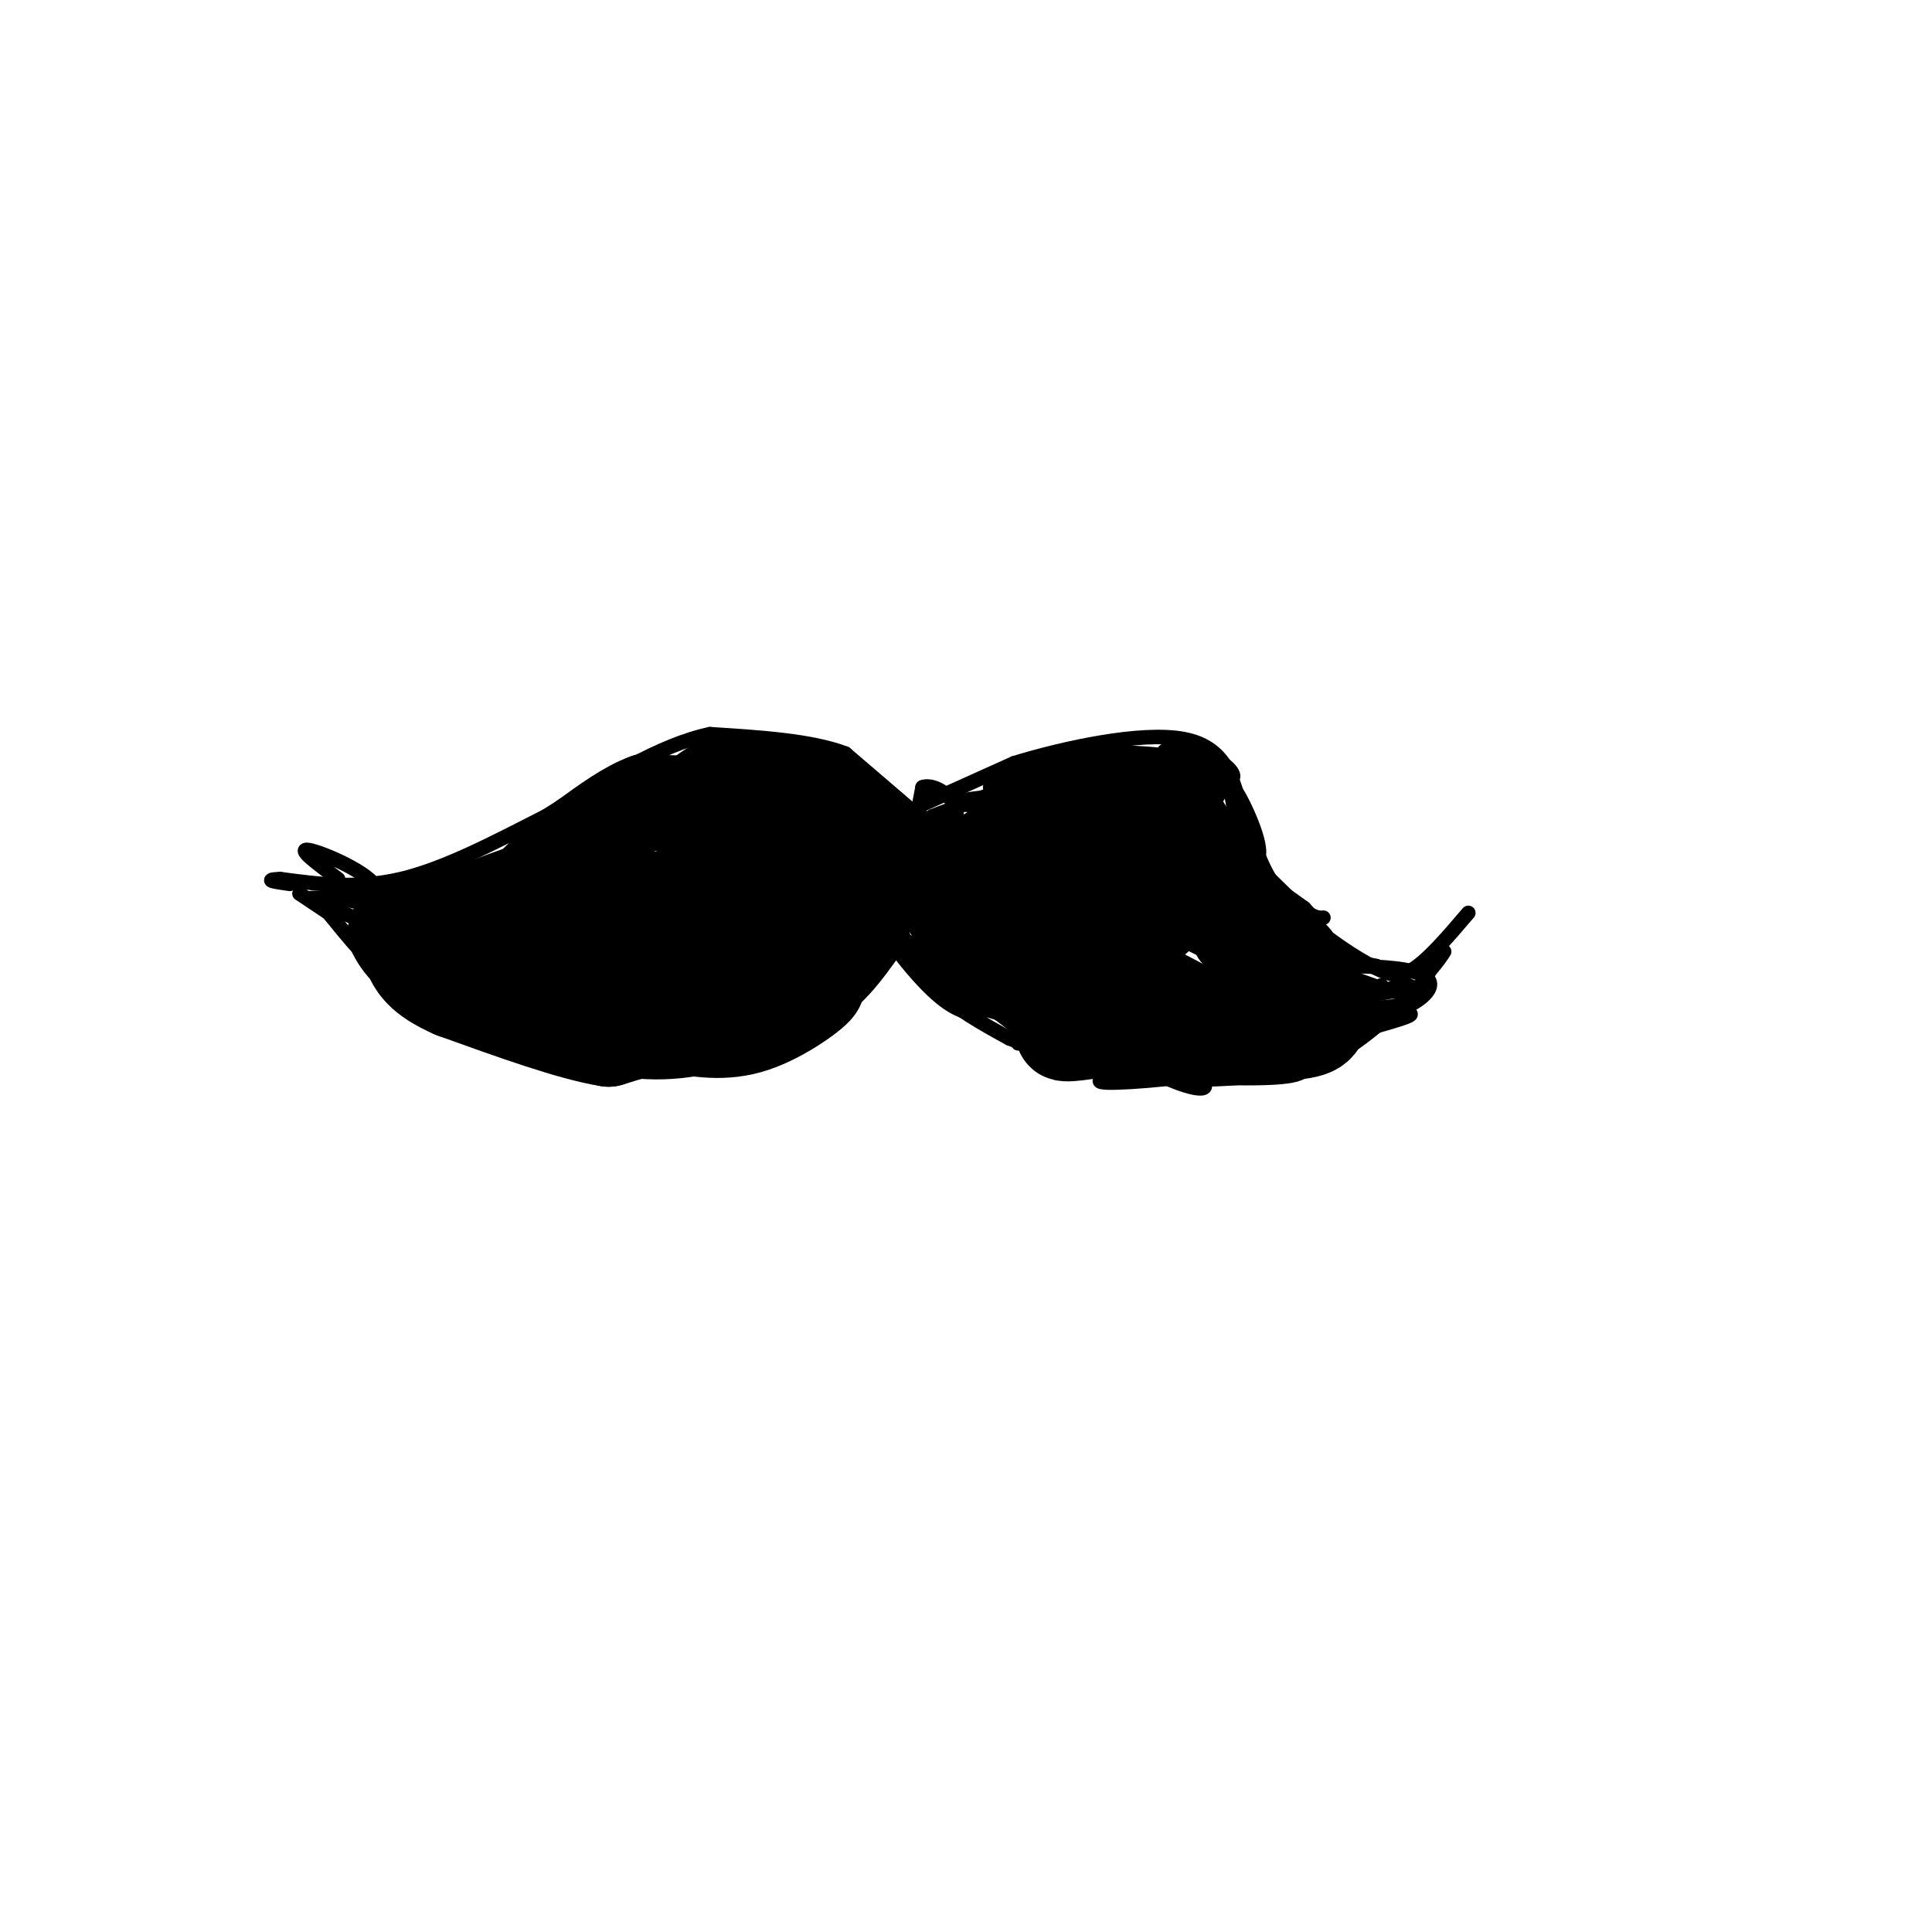 <svg viewBox='0 0 400 400' version='1.1' xmlns='http://www.w3.org/2000/svg' xmlns:xlink='http://www.w3.org/1999/xlink'><g fill='none' stroke='#000000' stroke-width='3' stroke-linecap='round' stroke-linejoin='round'><path d='M190,167c0.000,0.000 20.000,-9.000 20,-9'/><path d='M210,158c10.356,-3.178 26.244,-6.622 35,-5c8.756,1.622 10.378,8.311 12,15'/><path d='M257,168c2.631,5.286 3.208,11.000 8,17c4.792,6.000 13.798,12.286 19,15c5.202,2.714 6.601,1.857 8,1'/><path d='M292,201c3.333,-1.833 7.667,-6.917 12,-12'/><path d='M189,168c0.000,0.000 -14.000,-12.000 -14,-12'/><path d='M175,156c-7.000,-2.667 -17.500,-3.333 -28,-4'/><path d='M147,152c-10.333,2.167 -22.167,9.583 -34,17'/><path d='M113,169c-10.844,5.533 -20.956,10.867 -30,13c-9.044,2.133 -17.022,1.067 -25,0'/><path d='M58,182c-3.833,0.167 -0.917,0.583 2,1'/><path d='M62,185c0.000,0.000 6.000,4.000 6,4'/><path d='M68,189c3.422,4.000 8.978,12.000 19,18c10.022,6.000 24.511,10.000 39,14'/><path d='M126,221c11.178,2.133 19.622,0.467 27,-2c7.378,-2.467 13.689,-5.733 20,-9'/><path d='M173,210c5.333,-3.667 8.667,-8.333 12,-13'/><path d='M185,197c2.167,-3.167 1.583,-4.583 1,-6'/><path d='M186,191c0.333,-0.500 0.667,1.250 1,3'/><path d='M187,194c1.044,2.467 3.156,7.133 7,11c3.844,3.867 9.422,6.933 15,10'/><path d='M209,215c7.500,3.000 18.750,5.500 30,8'/><path d='M239,223c9.833,1.167 19.417,0.083 29,-1'/><path d='M268,222c8.167,-2.167 14.083,-7.083 20,-12'/><path d='M288,210c4.667,-3.500 6.333,-6.250 8,-9'/><path d='M296,201c1.833,-2.167 2.417,-3.083 3,-4'/><path d='M191,173c0.000,0.000 35.000,-8.000 35,-8'/><path d='M226,165c9.167,1.167 14.583,8.083 20,15'/><path d='M246,180c6.178,5.178 11.622,10.622 18,14c6.378,3.378 13.689,4.689 21,6'/><path d='M193,169c0.000,0.000 24.000,-9.000 24,-9'/><path d='M217,160c7.833,-2.000 15.417,-2.500 23,-3'/><path d='M240,157c4.833,0.833 5.417,4.417 6,8'/><path d='M246,165c4.500,4.833 12.750,12.917 21,21'/><path d='M267,186c4.667,4.167 5.833,4.083 7,4'/><path d='M214,164c-7.333,0.750 -14.667,1.500 -16,2c-1.333,0.500 3.333,0.750 8,1'/><path d='M206,167c5.333,-1.222 14.667,-4.778 22,-5c7.333,-0.222 12.667,2.889 18,6'/><path d='M246,168c9.689,7.022 24.911,21.578 28,25c3.089,3.422 -5.956,-4.289 -15,-12'/><path d='M259,181c-7.202,-5.750 -17.708,-14.125 -25,-19c-7.292,-4.875 -11.369,-6.250 -7,-1c4.369,5.250 17.185,17.125 30,29'/><path d='M257,190c0.622,-0.200 -12.822,-15.200 -13,-18c-0.178,-2.800 12.911,6.600 26,16'/><path d='M270,188c4.131,4.214 1.458,6.750 -9,0c-10.458,-6.750 -28.702,-22.786 -31,-24c-2.298,-1.214 11.351,12.393 25,26'/><path d='M255,190c5.447,4.947 6.563,4.316 7,2c0.437,-2.316 0.195,-6.316 -2,-9c-2.195,-2.684 -6.341,-4.053 -7,-4c-0.659,0.053 2.171,1.526 5,3'/><path d='M258,182c0.155,1.131 -1.958,2.458 -7,-2c-5.042,-4.458 -13.012,-14.702 -12,-16c1.012,-1.298 11.006,6.351 21,14'/><path d='M260,178c2.378,-1.200 -2.178,-11.200 -4,-14c-1.822,-2.800 -0.911,1.600 0,6'/><path d='M256,170c0.524,2.440 1.833,5.542 0,3c-1.833,-2.542 -6.810,-10.726 -8,-13c-1.190,-2.274 1.405,1.363 4,5'/><path d='M252,165c0.821,-0.522 0.872,-4.328 -1,-7c-1.872,-2.672 -5.667,-4.211 -5,-3c0.667,1.211 5.795,5.172 8,6c2.205,0.828 1.487,-1.478 -1,-3c-2.487,-1.522 -6.744,-2.261 -11,-3'/><path d='M242,155c-2.120,0.534 -1.919,3.370 0,4c1.919,0.630 5.555,-0.946 2,-2c-3.555,-1.054 -14.301,-1.587 -21,-1c-6.699,0.587 -9.349,2.293 -12,4'/><path d='M211,160c4.089,1.111 20.311,1.889 26,2c5.689,0.111 0.844,-0.444 -4,-1'/><path d='M233,161c0.881,-0.500 5.083,-1.250 6,-1c0.917,0.250 -1.452,1.500 -1,3c0.452,1.500 3.726,3.250 7,5'/><path d='M245,168c1.500,0.833 1.750,0.417 2,0'/><path d='M191,173c-1.000,1.833 -2.000,3.667 -2,2c0.000,-1.667 1.000,-6.833 2,-12'/><path d='M191,163c2.452,-1.000 7.583,2.500 7,6c-0.583,3.500 -6.881,7.000 -9,8c-2.119,1.000 -0.060,-0.500 2,-2'/><path d='M191,175c-0.044,-2.578 -1.156,-8.022 -1,-8c0.156,0.022 1.578,5.511 3,11'/><path d='M193,178c1.578,0.422 4.022,-4.022 10,-6c5.978,-1.978 15.489,-1.489 25,-1'/><path d='M228,171c13.133,3.444 33.467,12.556 29,15c-4.467,2.444 -33.733,-1.778 -63,-6'/><path d='M194,180c1.810,0.167 37.833,3.583 39,3c1.167,-0.583 -32.524,-5.167 -40,-7c-7.476,-1.833 11.262,-0.917 30,0'/><path d='M223,176c6.442,0.240 7.547,0.838 8,0c0.453,-0.838 0.254,-3.114 -7,-4c-7.254,-0.886 -21.563,-0.382 -22,-1c-0.437,-0.618 12.998,-2.359 24,-1c11.002,1.359 19.572,5.817 23,7c3.428,1.183 1.714,-0.908 0,-3'/><path d='M249,174c-0.623,-1.445 -2.179,-3.557 -8,-5c-5.821,-1.443 -15.905,-2.215 -27,-1c-11.095,1.215 -23.201,4.419 -16,8c7.201,3.581 33.708,7.541 43,8c9.292,0.459 1.369,-2.583 -4,-4c-5.369,-1.417 -8.185,-1.208 -11,-1'/><path d='M226,179c-5.595,-0.476 -14.083,-1.167 -5,0c9.083,1.167 35.738,4.190 37,3c1.262,-1.190 -22.869,-6.595 -47,-12'/><path d='M211,170c4.553,4.418 39.437,21.463 49,25c9.563,3.537 -6.195,-6.432 -25,-12c-18.805,-5.568 -40.659,-6.734 -48,-6c-7.341,0.734 -0.171,3.367 7,6'/><path d='M194,183c5.400,5.867 15.400,17.533 15,19c-0.400,1.467 -11.200,-7.267 -22,-16'/><path d='M187,186c-1.429,1.083 6.000,11.792 9,14c3.000,2.208 1.571,-4.083 0,-8c-1.571,-3.917 -3.286,-5.458 -5,-7'/><path d='M191,185c-2.879,-3.338 -7.576,-8.183 -5,-4c2.576,4.183 12.424,17.396 19,24c6.576,6.604 9.879,6.601 11,6c1.121,-0.601 0.061,-1.801 -1,-3'/><path d='M215,208c-7.512,-5.583 -25.792,-18.042 -31,-19c-5.208,-0.958 2.655,9.583 8,15c5.345,5.417 8.173,5.708 11,6'/><path d='M203,210c-0.022,-1.200 -5.578,-7.200 -5,-8c0.578,-0.800 7.289,3.600 14,8'/><path d='M212,210c-3.560,-2.595 -19.458,-13.083 -26,-16c-6.542,-2.917 -3.726,1.738 5,6c8.726,4.262 23.363,8.131 38,12'/><path d='M229,212c10.119,3.262 16.417,5.417 8,2c-8.417,-3.417 -31.548,-12.405 -39,-14c-7.452,-1.595 0.774,4.202 9,10'/><path d='M207,210c5.893,4.667 16.125,11.333 13,9c-3.125,-2.333 -19.607,-13.667 -25,-17c-5.393,-3.333 0.304,1.333 6,6'/><path d='M201,208c11.289,3.733 36.511,10.067 41,11c4.489,0.933 -11.756,-3.533 -28,-8'/><path d='M214,211c5.000,-0.667 31.500,1.667 58,4'/><path d='M272,215c-4.044,0.844 -43.156,0.956 -56,1c-12.844,0.044 0.578,0.022 14,0'/><path d='M230,216c11.600,0.000 33.600,0.000 39,1c5.400,1.000 -5.800,3.000 -17,5'/><path d='M252,222c-8.689,1.444 -21.911,2.556 -24,2c-2.089,-0.556 6.956,-2.778 16,-5'/><path d='M244,219c10.333,-3.333 28.167,-9.167 46,-15'/><path d='M290,204c6.702,-0.375 0.456,6.188 -7,9c-7.456,2.812 -16.123,1.872 -18,2c-1.877,0.128 3.035,1.322 7,0c3.965,-1.322 6.982,-5.161 10,-9'/><path d='M282,206c1.393,-0.310 -0.125,3.417 -3,6c-2.875,2.583 -7.107,4.024 -14,4c-6.893,-0.024 -16.446,-1.512 -26,-3'/><path d='M239,213c-7.476,-1.762 -13.167,-4.667 -23,-11c-9.833,-6.333 -23.810,-16.095 -21,-17c2.810,-0.905 22.405,7.048 42,15'/><path d='M237,200c7.220,2.094 4.269,-0.171 3,-3c-1.269,-2.829 -0.856,-6.222 -12,-10c-11.144,-3.778 -33.847,-7.940 -36,-5c-2.153,2.940 16.242,12.983 29,19c12.758,6.017 19.879,8.009 27,10'/><path d='M248,211c-6.199,-3.474 -35.198,-17.158 -54,-27c-18.802,-9.842 -27.408,-15.842 -12,-10c15.408,5.842 54.831,23.526 68,29c13.169,5.474 0.085,-1.263 -13,-8'/><path d='M237,195c-6.075,-1.817 -14.763,-2.360 -26,-7c-11.237,-4.640 -25.022,-13.378 -17,-11c8.022,2.378 37.852,15.871 46,18c8.148,2.129 -5.386,-7.106 -16,-12c-10.614,-4.894 -18.307,-5.447 -26,-6'/><path d='M198,177c1.873,2.053 19.554,10.185 30,17c10.446,6.815 13.656,12.311 14,15c0.344,2.689 -2.176,2.570 -12,0c-9.824,-2.570 -26.950,-7.591 -25,-8c1.950,-0.409 22.975,3.796 44,8'/><path d='M249,209c9.071,1.595 9.750,1.583 3,0c-6.750,-1.583 -20.929,-4.738 -18,-5c2.929,-0.262 22.964,2.369 43,5'/><path d='M277,209c-4.667,1.893 -37.833,4.125 -49,4c-11.167,-0.125 -0.333,-2.607 11,-4c11.333,-1.393 23.167,-1.696 35,-2'/><path d='M274,207c2.563,-0.344 -8.530,-0.206 -13,-1c-4.470,-0.794 -2.319,-2.522 2,-3c4.319,-0.478 10.805,0.292 12,0c1.195,-0.292 -2.903,-1.646 -7,-3'/><path d='M268,200c-11.226,-5.320 -35.793,-17.119 -35,-15c0.793,2.119 26.944,18.156 37,23c10.056,4.844 4.015,-1.503 0,-6c-4.015,-4.497 -6.004,-7.142 -12,-10c-5.996,-2.858 -15.998,-5.929 -26,-9'/><path d='M232,183c-4.334,-0.609 -2.170,2.367 -3,3c-0.830,0.633 -4.656,-1.078 4,3c8.656,4.078 29.792,13.944 28,15c-1.792,1.056 -26.512,-6.698 -35,-10c-8.488,-3.302 -0.744,-2.151 7,-1'/><path d='M233,193c4.662,-0.480 12.817,-1.180 24,1c11.183,2.180 25.396,7.241 21,6c-4.396,-1.241 -27.399,-8.783 -29,-9c-1.601,-0.217 18.199,6.892 38,14'/><path d='M287,205c8.222,1.778 9.778,-0.778 3,0c-6.778,0.778 -21.889,4.889 -37,9'/><path d='M253,214c2.244,0.378 26.356,-3.178 35,-4c8.644,-0.822 1.822,1.089 -5,3'/><path d='M283,213c-2.238,0.786 -5.333,1.250 -7,1c-1.667,-0.250 -1.905,-1.214 0,-3c1.905,-1.786 5.952,-4.393 10,-7'/><path d='M289,209c-3.250,0.083 -6.500,0.167 -6,0c0.500,-0.167 4.750,-0.583 9,-1'/><path d='M292,208c3.335,-1.683 7.172,-5.389 0,-7c-7.172,-1.611 -25.354,-1.126 -30,1c-4.646,2.126 4.244,5.893 9,7c4.756,1.107 5.378,-0.447 6,-2'/><path d='M277,207c-0.565,-2.338 -4.977,-7.182 -8,-9c-3.023,-1.818 -4.656,-0.611 -2,2c2.656,2.611 9.600,6.626 9,6c-0.600,-0.626 -8.743,-5.893 -14,-8c-5.257,-2.107 -7.629,-1.053 -10,0'/><path d='M252,198c3.164,2.427 16.075,8.496 19,9c2.925,0.504 -4.136,-4.557 -10,-6c-5.864,-1.443 -10.533,0.730 -9,2c1.533,1.270 9.266,1.635 17,2'/><path d='M269,205c2.232,-1.332 -0.686,-5.664 -6,-8c-5.314,-2.336 -13.022,-2.678 -14,-1c-0.978,1.678 4.775,5.375 6,8c1.225,2.625 -2.079,4.179 -11,2c-8.921,-2.179 -23.461,-8.089 -38,-14'/><path d='M206,192c2.756,3.863 28.646,20.520 34,24c5.354,3.480 -9.828,-6.217 -23,-11c-13.172,-4.783 -24.335,-4.652 -26,-4c-1.665,0.652 6.167,1.826 14,3'/><path d='M205,204c3.414,1.380 4.948,3.331 3,1c-1.948,-2.331 -7.378,-8.944 -10,-13c-2.622,-4.056 -2.437,-5.553 2,-2c4.437,3.553 13.125,12.158 13,13c-0.125,0.842 -9.062,-6.079 -18,-13'/><path d='M195,190c-3.544,-2.499 -3.404,-2.247 -3,-1c0.404,1.247 1.070,3.490 0,4c-1.070,0.510 -3.877,-0.711 4,4c7.877,4.711 26.439,15.356 45,26'/><path d='M241,223c9.369,4.226 10.292,1.792 6,0c-4.292,-1.792 -13.798,-2.940 -17,-3c-3.202,-0.060 -0.101,0.970 3,2'/><path d='M233,222c7.444,0.756 24.556,1.644 32,1c7.444,-0.644 5.222,-2.822 3,-5'/><path d='M268,218c-6.033,-0.234 -22.617,1.679 -24,2c-1.383,0.321 12.435,-0.952 18,-3c5.565,-2.048 2.876,-4.871 0,-7c-2.876,-2.129 -5.938,-3.565 -9,-5'/><path d='M253,205c-6.500,-4.000 -18.250,-11.500 -30,-19'/><path d='M192,171c-10.500,-3.750 -21.000,-7.500 -24,-8c-3.000,-0.500 1.500,2.250 6,5'/><path d='M174,168c2.119,0.452 4.417,-0.917 2,-3c-2.417,-2.083 -9.548,-4.881 -16,-5c-6.452,-0.119 -12.226,2.440 -18,5'/><path d='M142,165c-14.900,4.620 -43.148,13.671 -47,16c-3.852,2.329 16.694,-2.065 24,-3c7.306,-0.935 1.373,1.590 -8,4c-9.373,2.410 -22.187,4.705 -35,7'/><path d='M76,189c-4.060,0.500 3.292,-1.750 2,-5c-1.292,-3.250 -11.226,-7.500 -14,-8c-2.774,-0.500 1.613,2.750 6,6'/></g>
<g fill='none' stroke='#000000' stroke-width='20' stroke-linecap='round' stroke-linejoin='round'><path d='M145,186c0.000,0.000 -34.000,1.000 -34,1'/><path d='M111,187c-9.000,0.500 -14.500,1.250 -20,2'/><path d='M91,189c-4.333,1.000 -5.167,2.500 -6,4'/><path d='M85,193c1.167,1.500 7.083,3.250 13,5'/><path d='M98,198c2.833,1.833 3.417,3.917 4,6'/><path d='M102,204c3.667,1.500 10.833,2.250 18,3'/><path d='M120,207c5.333,1.000 9.667,2.000 14,3'/><path d='M134,210c4.667,0.167 9.333,-0.917 14,-2'/><path d='M148,208c4.667,-1.500 9.333,-4.250 14,-7'/><path d='M162,201c4.500,-2.333 8.750,-4.667 13,-7'/><path d='M175,194c3.333,-3.333 5.167,-8.167 7,-13'/><path d='M182,181c0.333,-3.833 -2.333,-6.917 -5,-10'/><path d='M177,171c-2.500,-2.833 -6.250,-4.917 -10,-7'/><path d='M167,164c-2.833,-1.333 -4.917,-1.167 -7,-1'/><path d='M160,163c-2.667,-0.333 -5.833,-0.667 -9,-1'/><path d='M151,162c-2.667,0.500 -4.833,2.250 -7,4'/><path d='M144,166c-2.833,0.667 -6.417,0.333 -10,0'/><path d='M134,166c-3.833,1.333 -8.417,4.667 -13,8'/><path d='M121,174c-4.500,3.500 -9.250,8.250 -14,13'/><path d='M107,187c8.978,2.778 38.422,3.222 51,2c12.578,-1.222 8.289,-4.111 4,-7'/><path d='M162,182c0.944,-1.778 1.305,-2.724 -2,-6c-3.305,-3.276 -10.274,-8.882 -13,-3c-2.726,5.882 -1.207,23.252 0,31c1.207,7.748 2.104,5.874 3,4'/><path d='M150,208c1.222,1.333 2.778,2.667 6,2c3.222,-0.667 8.111,-3.333 13,-6'/><path d='M169,204c-0.111,0.844 -6.889,5.956 -13,8c-6.111,2.044 -11.556,1.022 -17,0'/><path d='M139,212c-5.000,0.500 -9.000,1.750 -13,3'/><path d='M126,215c-7.500,-1.167 -19.750,-5.583 -32,-10'/><path d='M94,205c-6.833,-3.000 -7.917,-5.500 -9,-8'/><path d='M85,197c-2.000,-2.000 -2.500,-3.000 -3,-4'/><path d='M82,193c2.467,0.933 10.133,5.267 17,7c6.867,1.733 12.933,0.867 19,0'/><path d='M118,200c8.500,-1.000 20.250,-3.500 32,-6'/><path d='M205,177c0.000,0.000 -7.000,10.000 -7,10'/><path d='M198,187c3.400,-1.600 15.400,-10.600 23,-11c7.600,-0.400 10.800,7.800 14,16'/><path d='M235,192c5.452,-1.000 12.083,-11.500 8,-11c-4.083,0.500 -18.881,12.000 -24,17c-5.119,5.000 -0.560,3.500 4,2'/><path d='M223,200c4.250,0.964 12.875,2.375 12,5c-0.875,2.625 -11.250,6.464 -14,8c-2.750,1.536 2.125,0.768 7,0'/><path d='M228,213c1.311,-0.800 1.089,-2.800 5,-3c3.911,-0.200 11.956,1.400 20,3'/><path d='M253,213c7.067,0.733 14.733,1.067 18,0c3.267,-1.067 2.133,-3.533 1,-6'/><path d='M272,207c-1.000,-2.833 -4.000,-6.917 -7,-11'/><path d='M265,196c-2.822,-2.422 -6.378,-2.978 -10,-7c-3.622,-4.022 -7.311,-11.511 -11,-19'/><path d='M244,170c-2.156,-3.756 -2.044,-3.644 -6,-3c-3.956,0.644 -11.978,1.822 -20,3'/><path d='M218,170c-4.833,1.000 -6.917,2.000 -9,3'/></g>
<g fill='none' stroke='#000000' stroke-width='3' stroke-linecap='round' stroke-linejoin='round'><path d='M78,192c0.000,0.000 -7.000,-3.000 -7,-3'/><path d='M71,189c-2.333,-1.000 -4.667,-2.000 -7,-3'/><path d='M64,186c1.333,-0.333 8.167,0.333 15,1'/><path d='M79,187c1.667,-0.167 -1.667,-1.083 -5,-2'/><path d='M74,185c-2.422,-0.400 -5.978,-0.400 -6,0c-0.022,0.400 3.489,1.200 7,2'/><path d='M208,179c-2.822,-0.444 -5.644,-0.889 -5,-2c0.644,-1.111 4.756,-2.889 6,-4c1.244,-1.111 -0.378,-1.556 -2,-2'/><path d='M207,171c-3.162,-0.496 -10.068,-0.735 -13,0c-2.932,0.735 -1.889,2.444 1,3c2.889,0.556 7.624,-0.043 11,-3c3.376,-2.957 5.393,-8.274 5,-10c-0.393,-1.726 -3.197,0.137 -6,2'/></g>
</svg>